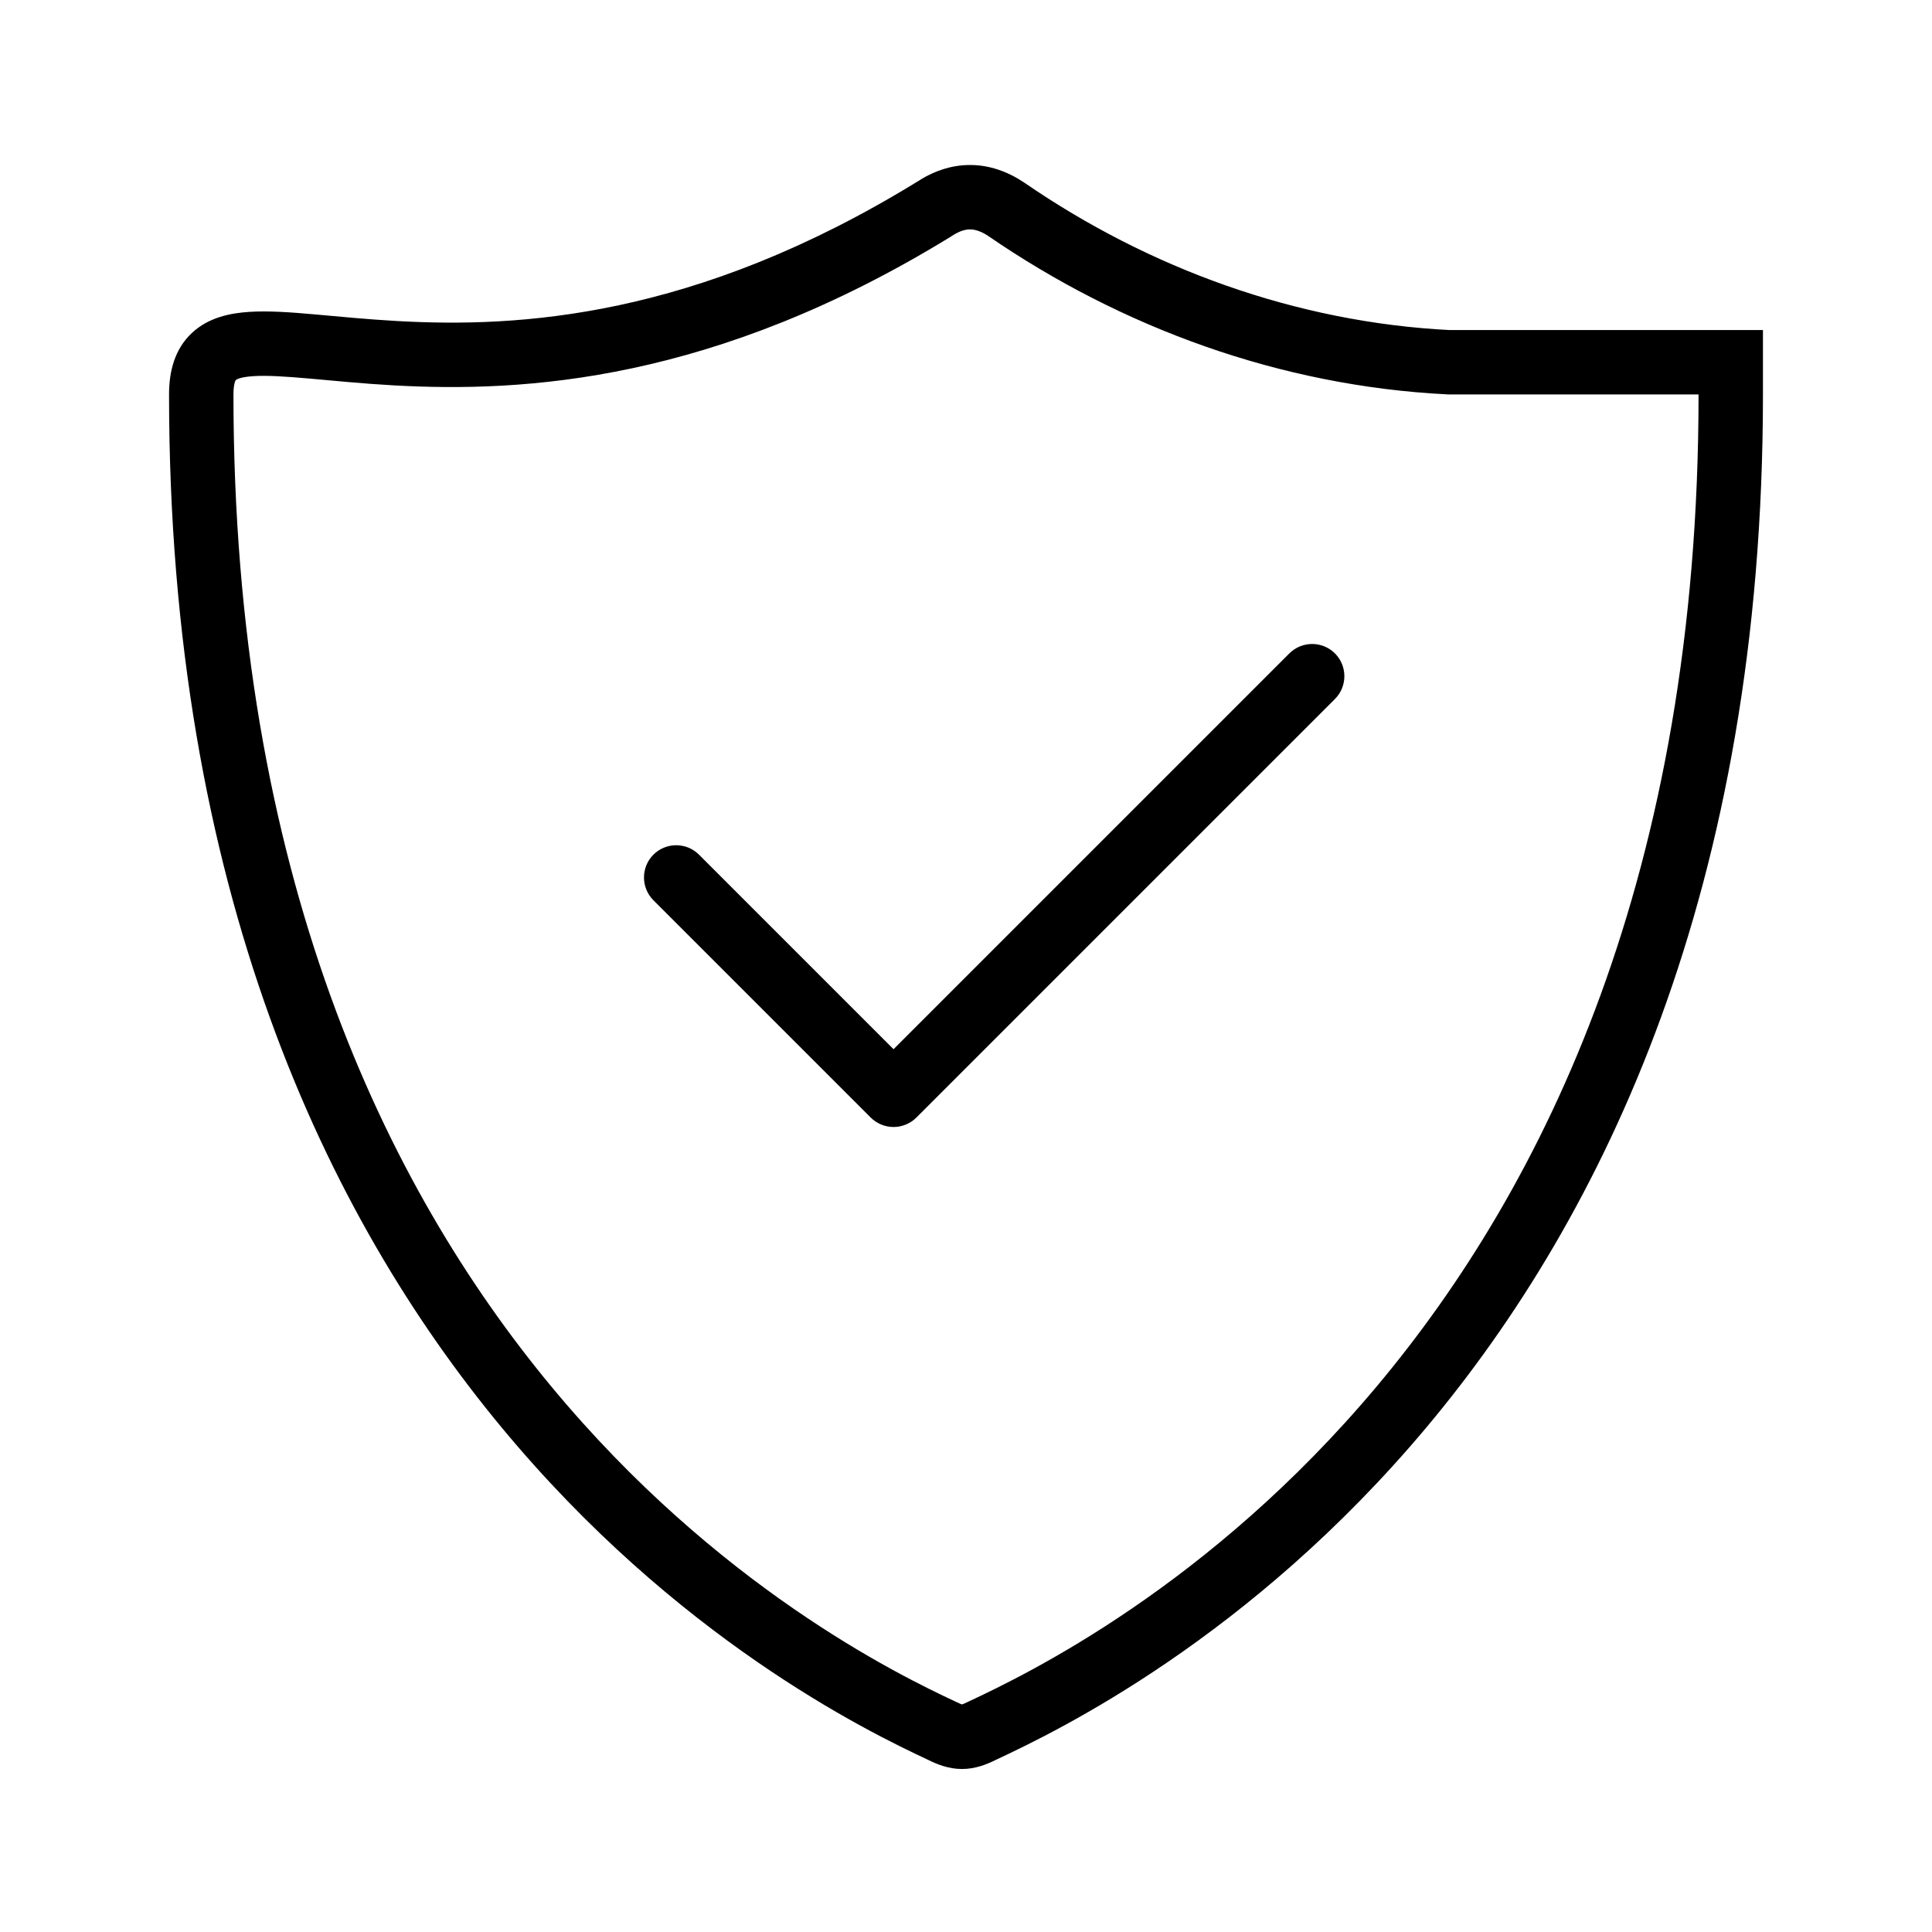 <svg width="30" height="30" viewBox="0 0 30 30" fill="none" xmlns="http://www.w3.org/2000/svg">
<path d="M15.25 26.875L15.039 26.422L15.026 26.428L15.25 26.875ZM14.625 26.875L14.849 26.428L14.836 26.422L14.625 26.875ZM14.5 3.25L14.762 3.676L14.77 3.671L14.777 3.666L14.5 3.25ZM15.625 3.25L15.908 2.838L15.902 2.834L15.625 3.25ZM22.5 5.625L22.475 6.124L22.488 6.125H22.5V5.625ZM26.875 5.625H27.375V5.125H26.875V5.625ZM10.854 13.271C10.658 13.076 10.342 13.076 10.146 13.271C9.951 13.467 9.951 13.783 10.146 13.979L10.5 13.625L10.854 13.271ZM13.875 17L13.521 17.354C13.615 17.447 13.742 17.5 13.875 17.5C14.008 17.5 14.135 17.447 14.229 17.354L13.875 17ZM20.729 10.854C20.924 10.658 20.924 10.342 20.729 10.146C20.533 9.951 20.217 9.951 20.021 10.146L20.375 10.5L20.729 10.854ZM26.875 6.125H26.375C26.375 13.569 23.979 18.424 21.382 21.523C18.779 24.629 15.948 25.997 15.039 26.422L15.25 26.875L15.461 27.328C16.427 26.878 19.409 25.434 22.149 22.165C24.896 18.888 27.375 13.806 27.375 6.125H26.875ZM15.25 26.875L15.026 26.428C14.924 26.479 14.914 26.469 14.938 26.469C14.961 26.469 14.951 26.479 14.849 26.428L14.625 26.875L14.401 27.322C14.549 27.396 14.727 27.469 14.938 27.469C15.148 27.469 15.326 27.396 15.474 27.322L15.25 26.875ZM14.625 26.875L14.836 26.422C13.929 25.998 11.13 24.63 8.557 21.525C5.991 18.427 3.625 13.571 3.625 6.125H3.125H2.625C2.625 13.804 5.072 18.886 7.787 22.163C10.495 25.432 13.446 26.877 14.414 27.328L14.625 26.875ZM3.125 6.125H3.625C3.625 6.021 3.638 5.962 3.648 5.93C3.653 5.915 3.657 5.908 3.659 5.905C3.661 5.902 3.662 5.901 3.663 5.901C3.665 5.898 3.716 5.855 3.933 5.841C4.144 5.827 4.423 5.845 4.802 5.878C5.168 5.91 5.614 5.956 6.113 5.984C8.14 6.097 11.091 5.93 14.762 3.676L14.5 3.25L14.238 2.824C10.784 4.945 8.047 5.09 6.169 4.985C5.691 4.958 5.271 4.916 4.889 4.882C4.52 4.849 4.167 4.823 3.868 4.843C3.575 4.862 3.238 4.929 2.981 5.169C2.709 5.423 2.625 5.772 2.625 6.125H3.125ZM14.5 3.25L14.777 3.666C14.899 3.585 14.992 3.562 15.062 3.562C15.133 3.562 15.226 3.585 15.348 3.666L15.625 3.25L15.902 2.834C15.649 2.665 15.367 2.562 15.062 2.562C14.758 2.562 14.476 2.665 14.223 2.834L14.5 3.25ZM15.625 3.25L15.342 3.662C17.411 5.085 19.875 5.994 22.475 6.124L22.5 5.625L22.525 5.126C20.125 5.006 17.839 4.165 15.908 2.838L15.625 3.25ZM22.5 5.625V6.125H26.875V5.625V5.125H22.5V5.625ZM26.875 5.625H26.375V6.125H26.875H27.375V5.625H26.875ZM10.5 13.625L10.146 13.979L13.521 17.354L13.875 17L14.229 16.646L10.854 13.271L10.5 13.625ZM13.875 17L14.229 17.354L20.729 10.854L20.375 10.5L20.021 10.146L13.521 16.646L13.875 17Z" fill="black"/>
</svg>

